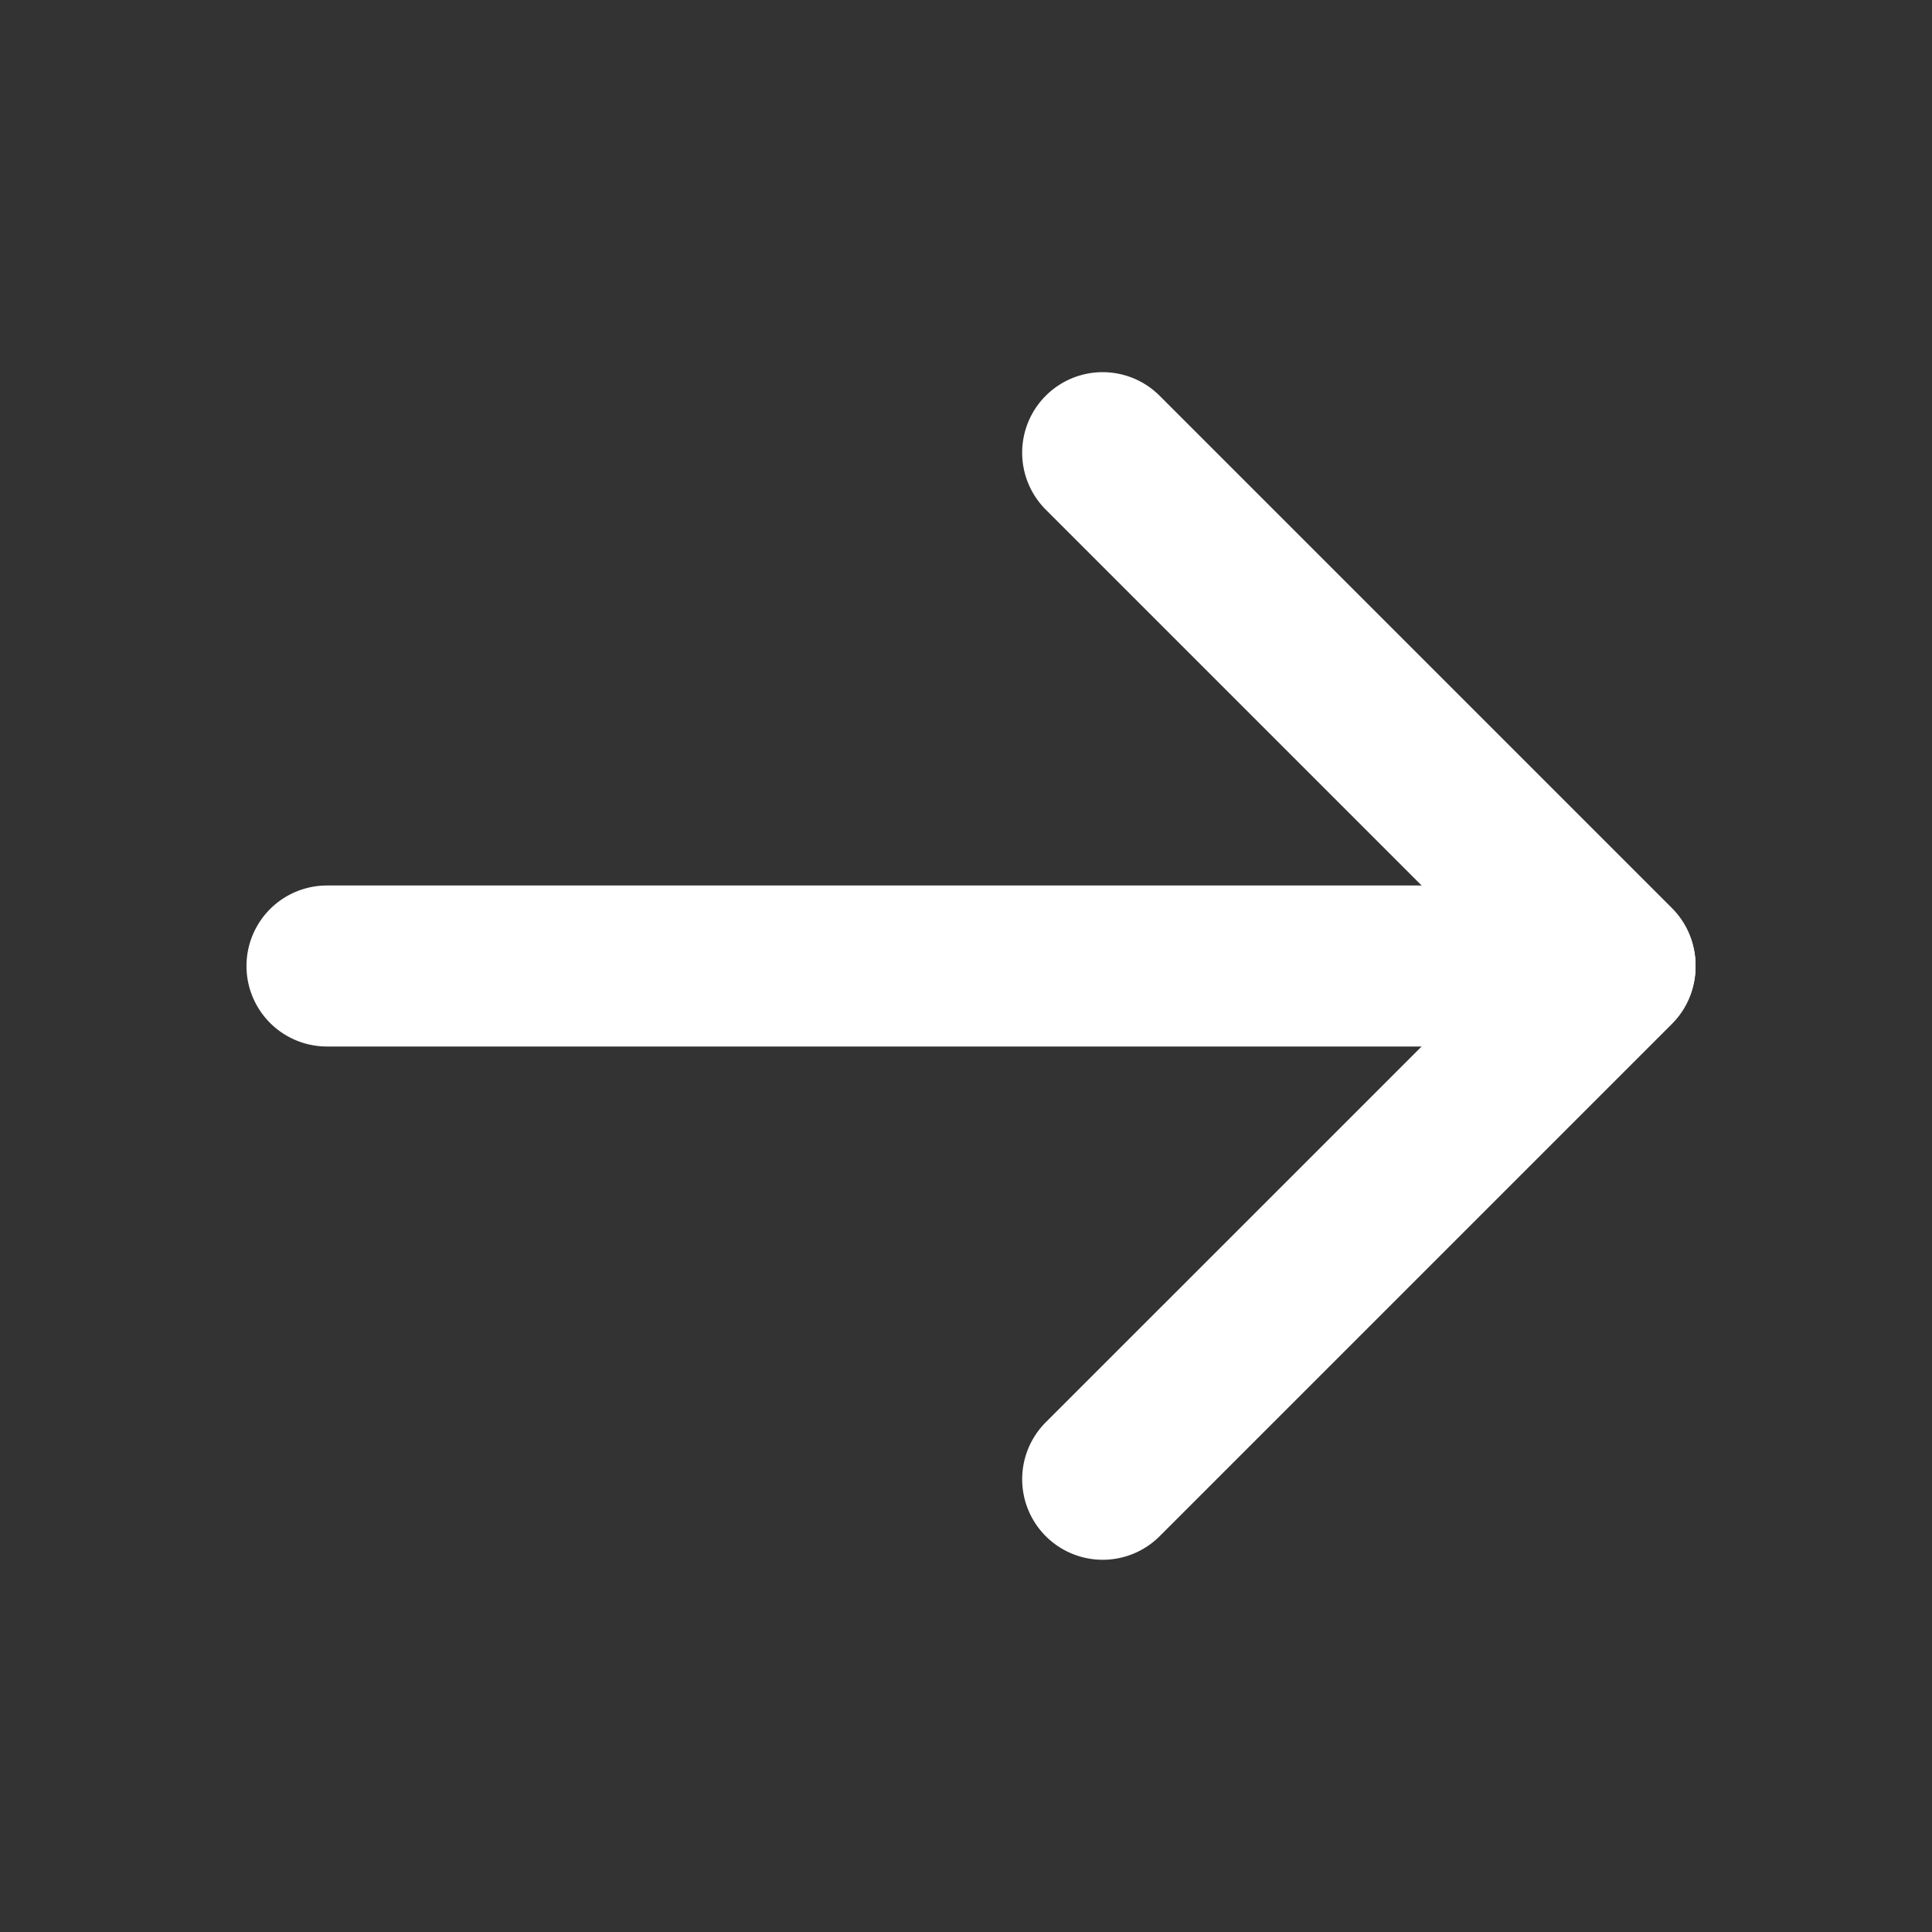 <svg xmlns="http://www.w3.org/2000/svg" width="24" height="24" fill="none" viewBox="0 0 24 24"><rect x="0" y="0" width="24" height="24" fill="#333333" stroke="none"/><path fill="#fff" d="M21.062 12a1 1 0 0 0-1-1h-16a1 1 0 0 0 0 2h16a1 1 0 0 0 1-1Z"/><path fill="#fff" d="M20.77 11.305a1 1 0 0 0-1.415 0l-6.364 6.363a1 1 0 0 0 1.415 1.415l6.364-6.364a1 1 0 0 0 0-1.414Z"/><path fill="#fff" d="M20.77 12.695a1 1 0 0 0 0-1.414l-6.364-6.364A1 1 0 0 0 12.99 6.33l6.364 6.364a1 1 0 0 0 1.415 0Z"/></svg>